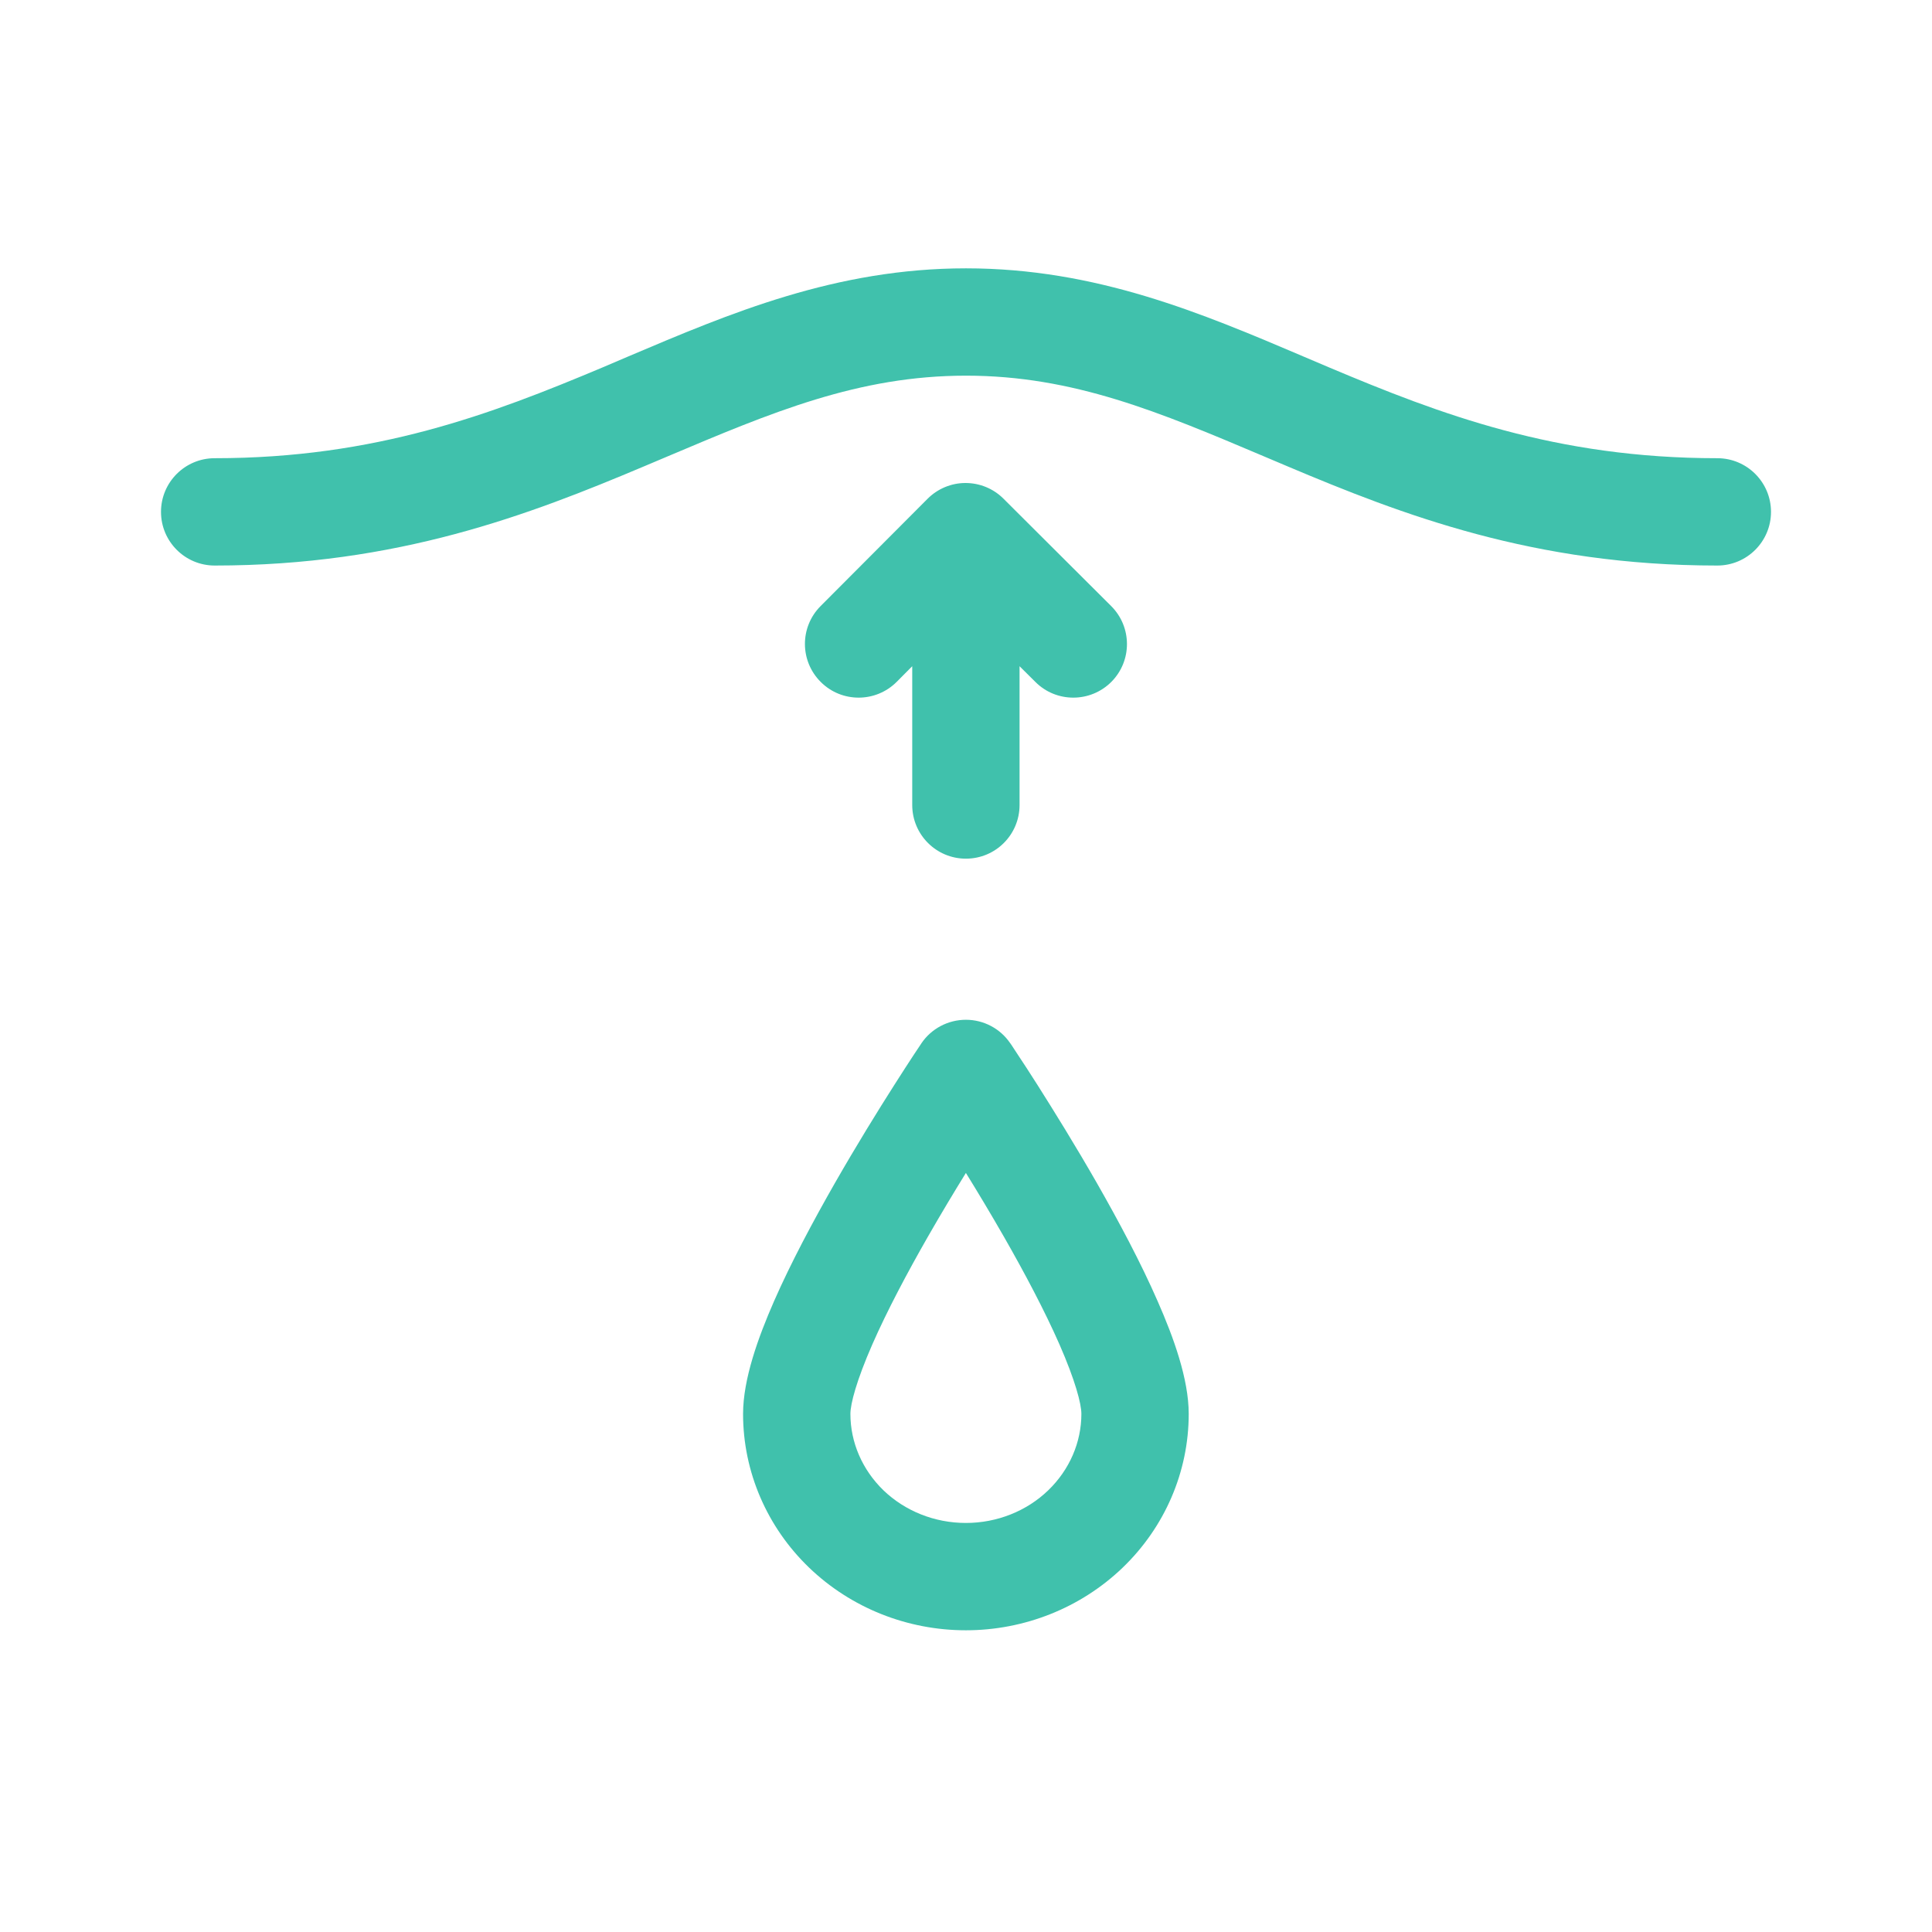 <svg width="18" height="18" viewBox="0 0 18 18" fill="none" xmlns="http://www.w3.org/2000/svg">
<g clip-path="url(#clip0_7945_4725)">
<path fill-rule="evenodd" clip-rule="evenodd" d="M9 2.5C7.786 2.5 6.8 2.919 5.851 3.322L5.851 3.322C5.771 3.356 5.691 3.39 5.612 3.424C4.577 3.859 3.5 4.269 2 4.269C1.724 4.269 1.5 4.493 1.5 4.769C1.5 5.045 1.724 5.269 2 5.269C3.705 5.269 4.933 4.795 6 4.345L6.213 4.255C7.191 3.841 7.998 3.5 9 3.5C10.001 3.5 10.804 3.84 11.781 4.254L11.996 4.345C13.062 4.795 14.29 5.269 16 5.269C16.276 5.269 16.5 5.045 16.5 4.769C16.5 4.493 16.276 4.269 16 4.269C14.494 4.269 13.417 3.859 12.385 3.424C12.305 3.39 12.225 3.356 12.145 3.322L12.144 3.322L12.143 3.321C11.196 2.918 10.213 2.5 9 2.5ZM9.647 6.354L9.499 6.207V7.5C9.499 7.776 9.276 8 8.999 8C8.723 8 8.499 7.776 8.499 7.5V6.207L8.354 6.353C8.159 6.548 7.842 6.549 7.647 6.354C7.451 6.159 7.45 5.843 7.645 5.647L8.642 4.647C8.736 4.553 8.863 4.5 8.995 4.5C9.128 4.5 9.255 4.552 9.349 4.646L10.352 5.646C10.548 5.841 10.549 6.157 10.354 6.353C10.159 6.548 9.842 6.549 9.647 6.354ZM8.999 9.501C8.833 9.501 8.677 9.583 8.584 9.721L8.583 9.723L8.579 9.729L8.565 9.75C8.553 9.768 8.536 9.794 8.513 9.828C8.469 9.895 8.406 9.992 8.331 10.11C8.18 10.347 7.979 10.672 7.777 11.025C7.576 11.377 7.369 11.764 7.211 12.124C7.064 12.46 6.923 12.849 6.923 13.173C6.923 13.714 7.147 14.229 7.538 14.605C7.929 14.981 8.454 15.189 8.999 15.189C9.543 15.189 10.069 14.981 10.46 14.605C10.851 14.229 11.075 13.714 11.075 13.173C11.075 12.849 10.934 12.46 10.786 12.124C10.629 11.764 10.422 11.377 10.221 11.025C10.019 10.672 9.817 10.347 9.667 10.11C9.592 9.992 9.529 9.895 9.484 9.828C9.462 9.794 9.445 9.768 9.433 9.75L9.419 9.729L9.415 9.723L9.413 9.721C9.32 9.583 9.165 9.501 8.999 9.501ZM8.645 11.522C8.767 11.309 8.889 11.106 8.999 10.928C9.109 11.106 9.231 11.309 9.353 11.522C9.546 11.859 9.733 12.212 9.871 12.526C10.018 12.862 10.075 13.079 10.075 13.173C10.075 13.436 9.966 13.692 9.766 13.885C9.566 14.078 9.29 14.189 8.999 14.189C8.707 14.189 8.432 14.078 8.231 13.885C8.032 13.692 7.923 13.436 7.923 13.173C7.923 13.079 7.98 12.862 8.127 12.526C8.265 12.212 8.452 11.859 8.645 11.522Z" fill="#40C1AC"/>
</g>
<defs>
<clipPath id="clip0_7945_4725">
<rect width="18" height="18" fill="white"/>
</clipPath>
</defs>
</svg>
